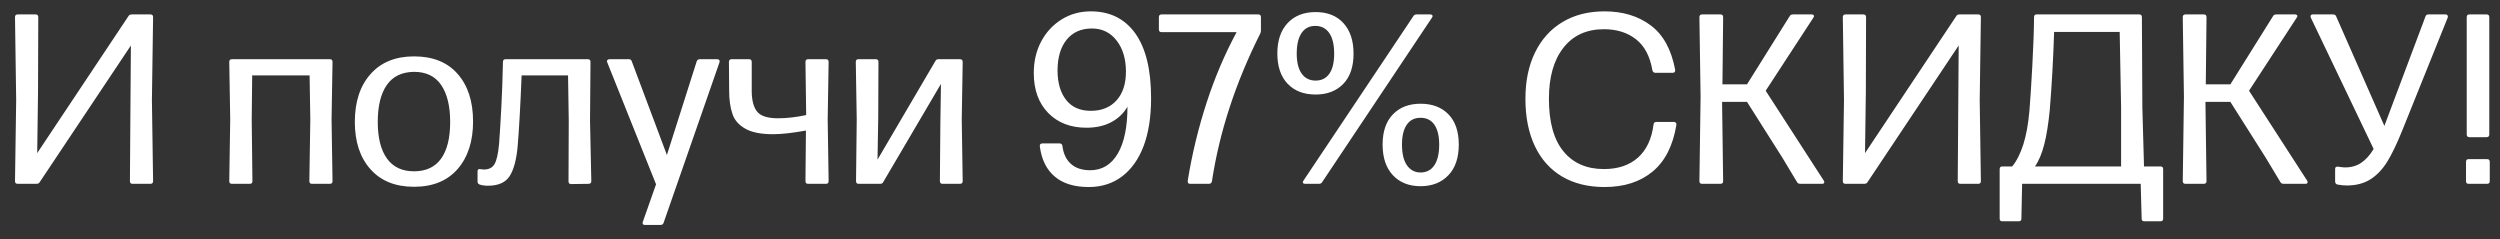 <?xml version="1.0" encoding="UTF-8"?> <svg xmlns="http://www.w3.org/2000/svg" width="136" height="13" viewBox="0 0 136 13" fill="none"><rect x="0" y="0" width="136" height="13" fill="#333333" stroke="none"/><path d="M6.985 0.882C7.015 0.818 7.077 0.785 7.171 0.785H8.186C8.281 0.785 8.328 0.835 8.328 0.933L8.264 5.444L8.328 9.852C8.328 9.951 8.281 10 8.186 10H7.21C7.115 10 7.068 9.951 7.068 9.852L7.094 6.055L7.12 2.565V2.475L2.159 9.91C2.129 9.97 2.067 10 1.973 10H0.964C0.865 10 0.816 9.951 0.816 9.852L0.88 5.444L0.816 0.933C0.816 0.835 0.865 0.785 0.964 0.785H1.934C2.033 0.785 2.082 0.835 2.082 0.933L2.069 4.988L2.024 8.329L6.985 0.882ZM12.614 3.221H17.947C18.041 3.221 18.089 3.27 18.089 3.369L18.037 6.498L18.089 9.852C18.089 9.951 18.041 10 17.947 10H16.971C16.876 10 16.829 9.951 16.829 9.852L16.881 6.498L16.842 4.101H13.719L13.693 6.498L13.732 9.852C13.732 9.951 13.685 10 13.591 10H12.614C12.52 10 12.472 9.951 12.472 9.852L12.524 6.498L12.472 3.369C12.472 3.27 12.52 3.221 12.614 3.221ZM20.151 9.203C19.586 8.569 19.303 7.712 19.303 6.633C19.303 5.536 19.588 4.669 20.158 4.03C20.727 3.388 21.516 3.067 22.522 3.067C23.546 3.067 24.337 3.384 24.893 4.018C25.455 4.656 25.735 5.519 25.735 6.607C25.735 7.687 25.455 8.55 24.893 9.197C24.332 9.839 23.542 10.161 22.522 10.161C21.507 10.161 20.717 9.841 20.151 9.203ZM24 8.625C24.326 8.167 24.489 7.503 24.489 6.633C24.489 5.768 24.324 5.095 23.994 4.615C23.668 4.144 23.178 3.908 22.522 3.908C21.863 3.917 21.37 4.155 21.044 4.622C20.715 5.093 20.55 5.763 20.55 6.633C20.55 7.498 20.717 8.162 21.051 8.625C21.385 9.088 21.875 9.319 22.522 9.319C23.178 9.319 23.67 9.088 24 8.625ZM32.123 3.369L32.097 6.562L32.167 9.852C32.167 9.951 32.118 10 32.02 10L31.075 10.013C30.977 10.013 30.927 9.966 30.927 9.871L30.94 6.562L30.902 4.101H28.376C28.312 5.708 28.241 6.98 28.164 7.918C28.1 8.668 27.954 9.22 27.727 9.576C27.505 9.927 27.11 10.103 26.545 10.103C26.369 10.103 26.219 10.081 26.095 10.039C26.018 10.013 25.979 9.961 25.979 9.884V9.332C25.979 9.242 26.014 9.197 26.082 9.197C26.116 9.197 26.159 9.201 26.211 9.21C26.262 9.218 26.299 9.222 26.32 9.222C26.59 9.222 26.783 9.126 26.898 8.933C27.014 8.741 27.098 8.376 27.149 7.841C27.2 7.13 27.241 6.468 27.271 5.855C27.31 5.149 27.34 4.32 27.361 3.369C27.361 3.27 27.41 3.221 27.509 3.221H31.981C32.075 3.221 32.123 3.27 32.123 3.369ZM34.969 12.185C34.952 12.15 34.952 12.112 34.969 12.069L35.689 10.026L33.035 3.394C33.022 3.356 33.016 3.334 33.016 3.33C33.016 3.3 33.031 3.274 33.061 3.253C33.091 3.232 33.121 3.221 33.151 3.221H34.217C34.294 3.221 34.346 3.261 34.371 3.343L36.28 8.432L37.899 3.343C37.925 3.261 37.983 3.221 38.073 3.221H39.017C39.073 3.221 39.112 3.238 39.133 3.272C39.154 3.311 39.157 3.351 39.139 3.394L36.1 12.12C36.074 12.198 36.021 12.236 35.939 12.236H35.072C35.025 12.236 34.99 12.219 34.969 12.185ZM43.817 3.369C43.817 3.27 43.864 3.221 43.959 3.221H44.935C45.03 3.221 45.077 3.27 45.077 3.369L45.026 6.498L45.077 9.852C45.077 9.951 45.03 10 44.935 10H43.959C43.864 10 43.817 9.951 43.817 9.852L43.843 7.102C43.106 7.235 42.509 7.301 42.05 7.301C41.404 7.301 40.904 7.203 40.553 7.006C40.193 6.804 39.958 6.537 39.846 6.202C39.726 5.851 39.666 5.429 39.666 4.936L39.654 3.369C39.654 3.27 39.703 3.221 39.801 3.221H40.746C40.844 3.221 40.894 3.27 40.894 3.369V4.936C40.894 5.446 40.99 5.823 41.183 6.067C41.376 6.312 41.757 6.434 42.327 6.434C42.802 6.434 43.312 6.376 43.856 6.26L43.817 3.369ZM50.879 3.33C50.914 3.257 50.971 3.221 51.053 3.221H52.222C52.321 3.221 52.37 3.27 52.37 3.369L52.319 6.498L52.37 9.852C52.37 9.951 52.321 10 52.222 10H51.278C51.179 10 51.13 9.951 51.13 9.852L51.156 6.671L51.188 4.564L48.052 9.897C48.022 9.966 47.966 10 47.885 10H46.709C46.615 10 46.568 9.951 46.568 9.852L46.606 6.498L46.555 3.369C46.555 3.27 46.602 3.221 46.696 3.221H47.647C47.741 3.221 47.788 3.27 47.788 3.369L47.776 6.369L47.737 8.683L50.879 3.33ZM57.382 9.608C56.932 9.231 56.66 8.683 56.566 7.963V7.931C56.566 7.845 56.615 7.802 56.714 7.802H57.646C57.727 7.802 57.776 7.845 57.794 7.931C57.845 8.355 57.999 8.683 58.256 8.914C58.513 9.145 58.862 9.261 59.303 9.261C59.95 9.261 60.452 8.959 60.807 8.355C61.158 7.755 61.334 6.905 61.334 5.804C61.124 6.168 60.826 6.451 60.441 6.652C60.064 6.849 59.618 6.948 59.104 6.948C58.239 6.948 57.545 6.68 57.022 6.145C56.5 5.609 56.238 4.885 56.238 3.973C56.238 3.334 56.371 2.765 56.637 2.263C56.907 1.754 57.279 1.351 57.755 1.055C58.222 0.764 58.751 0.618 59.342 0.618C60.379 0.618 61.184 1.017 61.758 1.814C62.332 2.615 62.619 3.791 62.619 5.341C62.619 6.365 62.482 7.237 62.208 7.957C61.934 8.672 61.54 9.222 61.026 9.608C60.52 9.985 59.92 10.174 59.226 10.174C58.443 10.174 57.828 9.985 57.382 9.608ZM60.743 5.457C61.081 5.08 61.251 4.56 61.251 3.896C61.251 3.21 61.084 2.649 60.749 2.212C60.411 1.771 59.961 1.55 59.4 1.55C58.813 1.55 58.355 1.754 58.025 2.161C57.695 2.568 57.53 3.129 57.53 3.844C57.534 4.517 57.691 5.048 57.999 5.438C58.307 5.832 58.755 6.029 59.342 6.029C59.933 6.029 60.4 5.838 60.743 5.457ZM65.768 10H64.74C64.645 10 64.603 9.946 64.611 9.839C64.847 8.379 65.192 6.954 65.646 5.566C66.087 4.213 66.629 2.94 67.272 1.749H63.191C63.093 1.749 63.043 1.7 63.043 1.601V0.933C63.043 0.835 63.093 0.785 63.191 0.785H68.454C68.548 0.785 68.595 0.835 68.595 0.933V1.659C68.595 1.719 68.582 1.775 68.557 1.826C67.212 4.504 66.335 7.186 65.928 9.871C65.903 9.957 65.849 10 65.768 10ZM71.57 5.142C70.928 5.142 70.42 4.947 70.047 4.557C69.675 4.168 69.488 3.617 69.488 2.906C69.488 2.203 69.675 1.653 70.047 1.255C70.42 0.856 70.928 0.657 71.57 0.657C72.213 0.657 72.716 0.856 73.08 1.255C73.449 1.657 73.633 2.212 73.633 2.919C73.633 3.63 73.447 4.178 73.074 4.564C72.701 4.949 72.2 5.142 71.57 5.142ZM77.925 0.843C77.943 0.873 77.934 0.912 77.9 0.959L71.924 9.91C71.894 9.97 71.832 10 71.737 10H70.999C70.943 10 70.904 9.983 70.883 9.949C70.866 9.919 70.874 9.878 70.909 9.826L76.885 0.882C76.915 0.818 76.977 0.785 77.071 0.785H77.803C77.863 0.785 77.904 0.805 77.925 0.843ZM71.57 4.384C71.892 4.384 72.14 4.26 72.316 4.011C72.491 3.763 72.579 3.399 72.579 2.919C72.579 2.426 72.489 2.051 72.309 1.794C72.129 1.537 71.877 1.409 71.551 1.409C71.23 1.409 70.981 1.537 70.806 1.794C70.63 2.056 70.542 2.43 70.542 2.919C70.542 3.39 70.632 3.752 70.812 4.005C70.992 4.257 71.245 4.384 71.57 4.384ZM77.276 10.129C76.647 10.129 76.145 9.929 75.773 9.531C75.4 9.133 75.214 8.578 75.214 7.867C75.214 7.156 75.4 6.607 75.773 6.222C76.145 5.836 76.647 5.643 77.276 5.643C77.919 5.643 78.427 5.836 78.799 6.222C79.172 6.607 79.358 7.156 79.358 7.867C79.358 8.582 79.17 9.137 78.793 9.531C78.416 9.929 77.91 10.129 77.276 10.129ZM77.276 9.383C77.602 9.383 77.853 9.252 78.028 8.991C78.204 8.73 78.292 8.355 78.292 7.867C78.292 7.395 78.204 7.033 78.028 6.781C77.857 6.532 77.606 6.408 77.276 6.408C76.951 6.408 76.702 6.532 76.531 6.781C76.355 7.033 76.268 7.395 76.268 7.867C76.268 8.359 76.358 8.734 76.537 8.991C76.722 9.252 76.968 9.383 77.276 9.383ZM84.975 9.602C84.332 9.22 83.839 8.67 83.497 7.95C83.154 7.226 82.983 6.369 82.983 5.38C82.983 4.412 83.156 3.572 83.503 2.861C83.85 2.146 84.347 1.593 84.994 1.203C85.641 0.813 86.405 0.618 87.288 0.618C88.282 0.618 89.117 0.871 89.794 1.377C90.475 1.882 90.921 2.69 91.13 3.799V3.825C91.13 3.915 91.085 3.96 90.996 3.96H90.051C89.969 3.96 89.916 3.915 89.89 3.825C89.762 3.067 89.466 2.505 89.004 2.141C88.537 1.773 87.954 1.589 87.256 1.589C86.309 1.589 85.572 1.927 85.045 2.604C84.523 3.272 84.261 4.198 84.261 5.38C84.261 6.635 84.523 7.584 85.045 8.226C85.572 8.873 86.309 9.197 87.256 9.197C88.022 9.197 88.639 8.989 89.106 8.573C89.573 8.154 89.856 7.55 89.954 6.761C89.972 6.676 90.021 6.633 90.102 6.633H91.06C91.107 6.633 91.143 6.648 91.169 6.678C91.195 6.708 91.203 6.749 91.195 6.8C91.006 7.931 90.576 8.775 89.903 9.332C89.226 9.893 88.355 10.174 87.288 10.174C86.392 10.174 85.621 9.983 84.975 9.602ZM97.543 0.785H98.552C98.612 0.785 98.653 0.805 98.674 0.843C98.691 0.873 98.683 0.912 98.649 0.959L96.053 4.936L99.214 9.826C99.231 9.844 99.24 9.871 99.24 9.91C99.24 9.97 99.199 10 99.118 10H97.948C97.854 10 97.792 9.97 97.762 9.91L96.946 8.554L95.037 5.541H93.681L93.739 9.852C93.739 9.951 93.69 10 93.591 10H92.596C92.497 10 92.448 9.951 92.448 9.852L92.512 5.264L92.448 0.933C92.448 0.835 92.497 0.785 92.596 0.785H93.591C93.69 0.785 93.739 0.835 93.739 0.933L93.701 4.589H95.037L97.357 0.882C97.387 0.818 97.449 0.785 97.543 0.785ZM106.417 0.882C106.447 0.818 106.509 0.785 106.604 0.785H107.619C107.713 0.785 107.76 0.835 107.76 0.933L107.696 5.444L107.76 9.852C107.76 9.951 107.713 10 107.619 10H106.642C106.548 10 106.501 9.951 106.501 9.852L106.527 6.055L106.552 2.565V2.475L101.592 9.91C101.562 9.97 101.5 10 101.405 10H100.396C100.298 10 100.249 9.951 100.249 9.852L100.313 5.444L100.249 0.933C100.249 0.835 100.298 0.785 100.396 0.785H101.367C101.465 0.785 101.514 0.835 101.514 0.933L101.502 4.988L101.457 8.329L106.417 0.882ZM116.519 0.933L116.544 5.843L116.634 9.055H117.534C117.628 9.055 117.675 9.103 117.675 9.197V11.896C117.675 11.99 117.628 12.037 117.534 12.037H116.647C116.553 12.037 116.506 11.99 116.506 11.896L116.454 10H110.003L109.964 11.896C109.964 11.99 109.917 12.037 109.823 12.037H108.923C108.829 12.037 108.782 11.99 108.782 11.896V9.197C108.782 9.103 108.829 9.055 108.923 9.055H109.463C109.712 8.751 109.915 8.346 110.074 7.841C110.228 7.353 110.337 6.749 110.401 6.029C110.453 5.386 110.504 4.583 110.556 3.619C110.616 2.514 110.648 1.619 110.652 0.933C110.652 0.835 110.699 0.785 110.793 0.785H116.371C116.469 0.785 116.519 0.835 116.519 0.933ZM111.211 7.841C111.082 8.346 110.913 8.751 110.703 9.055H115.388V5.843L115.311 1.736H111.744C111.697 3.214 111.618 4.63 111.507 5.984C111.434 6.734 111.335 7.353 111.211 7.841ZM123.838 0.785H124.847C124.906 0.785 124.947 0.805 124.969 0.843C124.986 0.873 124.977 0.912 124.943 0.959L122.347 4.936L125.508 9.826C125.525 9.844 125.534 9.871 125.534 9.91C125.534 9.97 125.493 10 125.412 10H124.242C124.148 10 124.086 9.97 124.056 9.91L123.24 8.554L121.332 5.541H119.976L120.034 9.852C120.034 9.951 119.984 10 119.886 10H118.89C118.791 10 118.742 9.951 118.742 9.852L118.806 5.264L118.742 0.933C118.742 0.835 118.791 0.785 118.89 0.785H119.886C119.984 0.785 120.034 0.835 120.034 0.933L119.995 4.589H121.332L123.651 0.882C123.681 0.818 123.743 0.785 123.838 0.785ZM129.743 6.761L131.941 0.908C131.966 0.826 132.02 0.785 132.101 0.785H133.033C133.089 0.785 133.127 0.805 133.149 0.843C133.17 0.878 133.172 0.916 133.155 0.959L130.681 7.102C130.386 7.83 130.114 8.396 129.865 8.798C129.599 9.222 129.291 9.544 128.94 9.762C128.588 9.981 128.164 10.09 127.667 10.09C127.509 10.09 127.338 10.073 127.153 10.039C127.072 10.013 127.031 9.957 127.031 9.871V9.197C127.031 9.111 127.068 9.068 127.141 9.068C127.2 9.068 127.269 9.075 127.346 9.088C127.423 9.1 127.502 9.107 127.584 9.107C127.914 9.107 128.203 9.023 128.451 8.856C128.7 8.689 128.925 8.439 129.126 8.104L125.708 0.959C125.699 0.933 125.695 0.912 125.695 0.895C125.695 0.822 125.733 0.785 125.81 0.785H126.916C127.006 0.785 127.063 0.822 127.089 0.895L129.614 6.633C129.674 6.749 129.704 6.824 129.704 6.858L129.743 6.761ZM135.417 0.933V7.314C135.417 7.413 135.368 7.462 135.269 7.462H134.337C134.239 7.462 134.19 7.413 134.19 7.314V0.933C134.19 0.835 134.239 0.785 134.337 0.785H135.269C135.368 0.785 135.417 0.835 135.417 0.933ZM135.443 8.805V9.852C135.443 9.951 135.393 10 135.295 10H134.292C134.198 10 134.151 9.951 134.151 9.852V8.805C134.151 8.706 134.198 8.657 134.292 8.657H135.295C135.393 8.657 135.443 8.706 135.443 8.805Z" fill="white"></path></svg> 